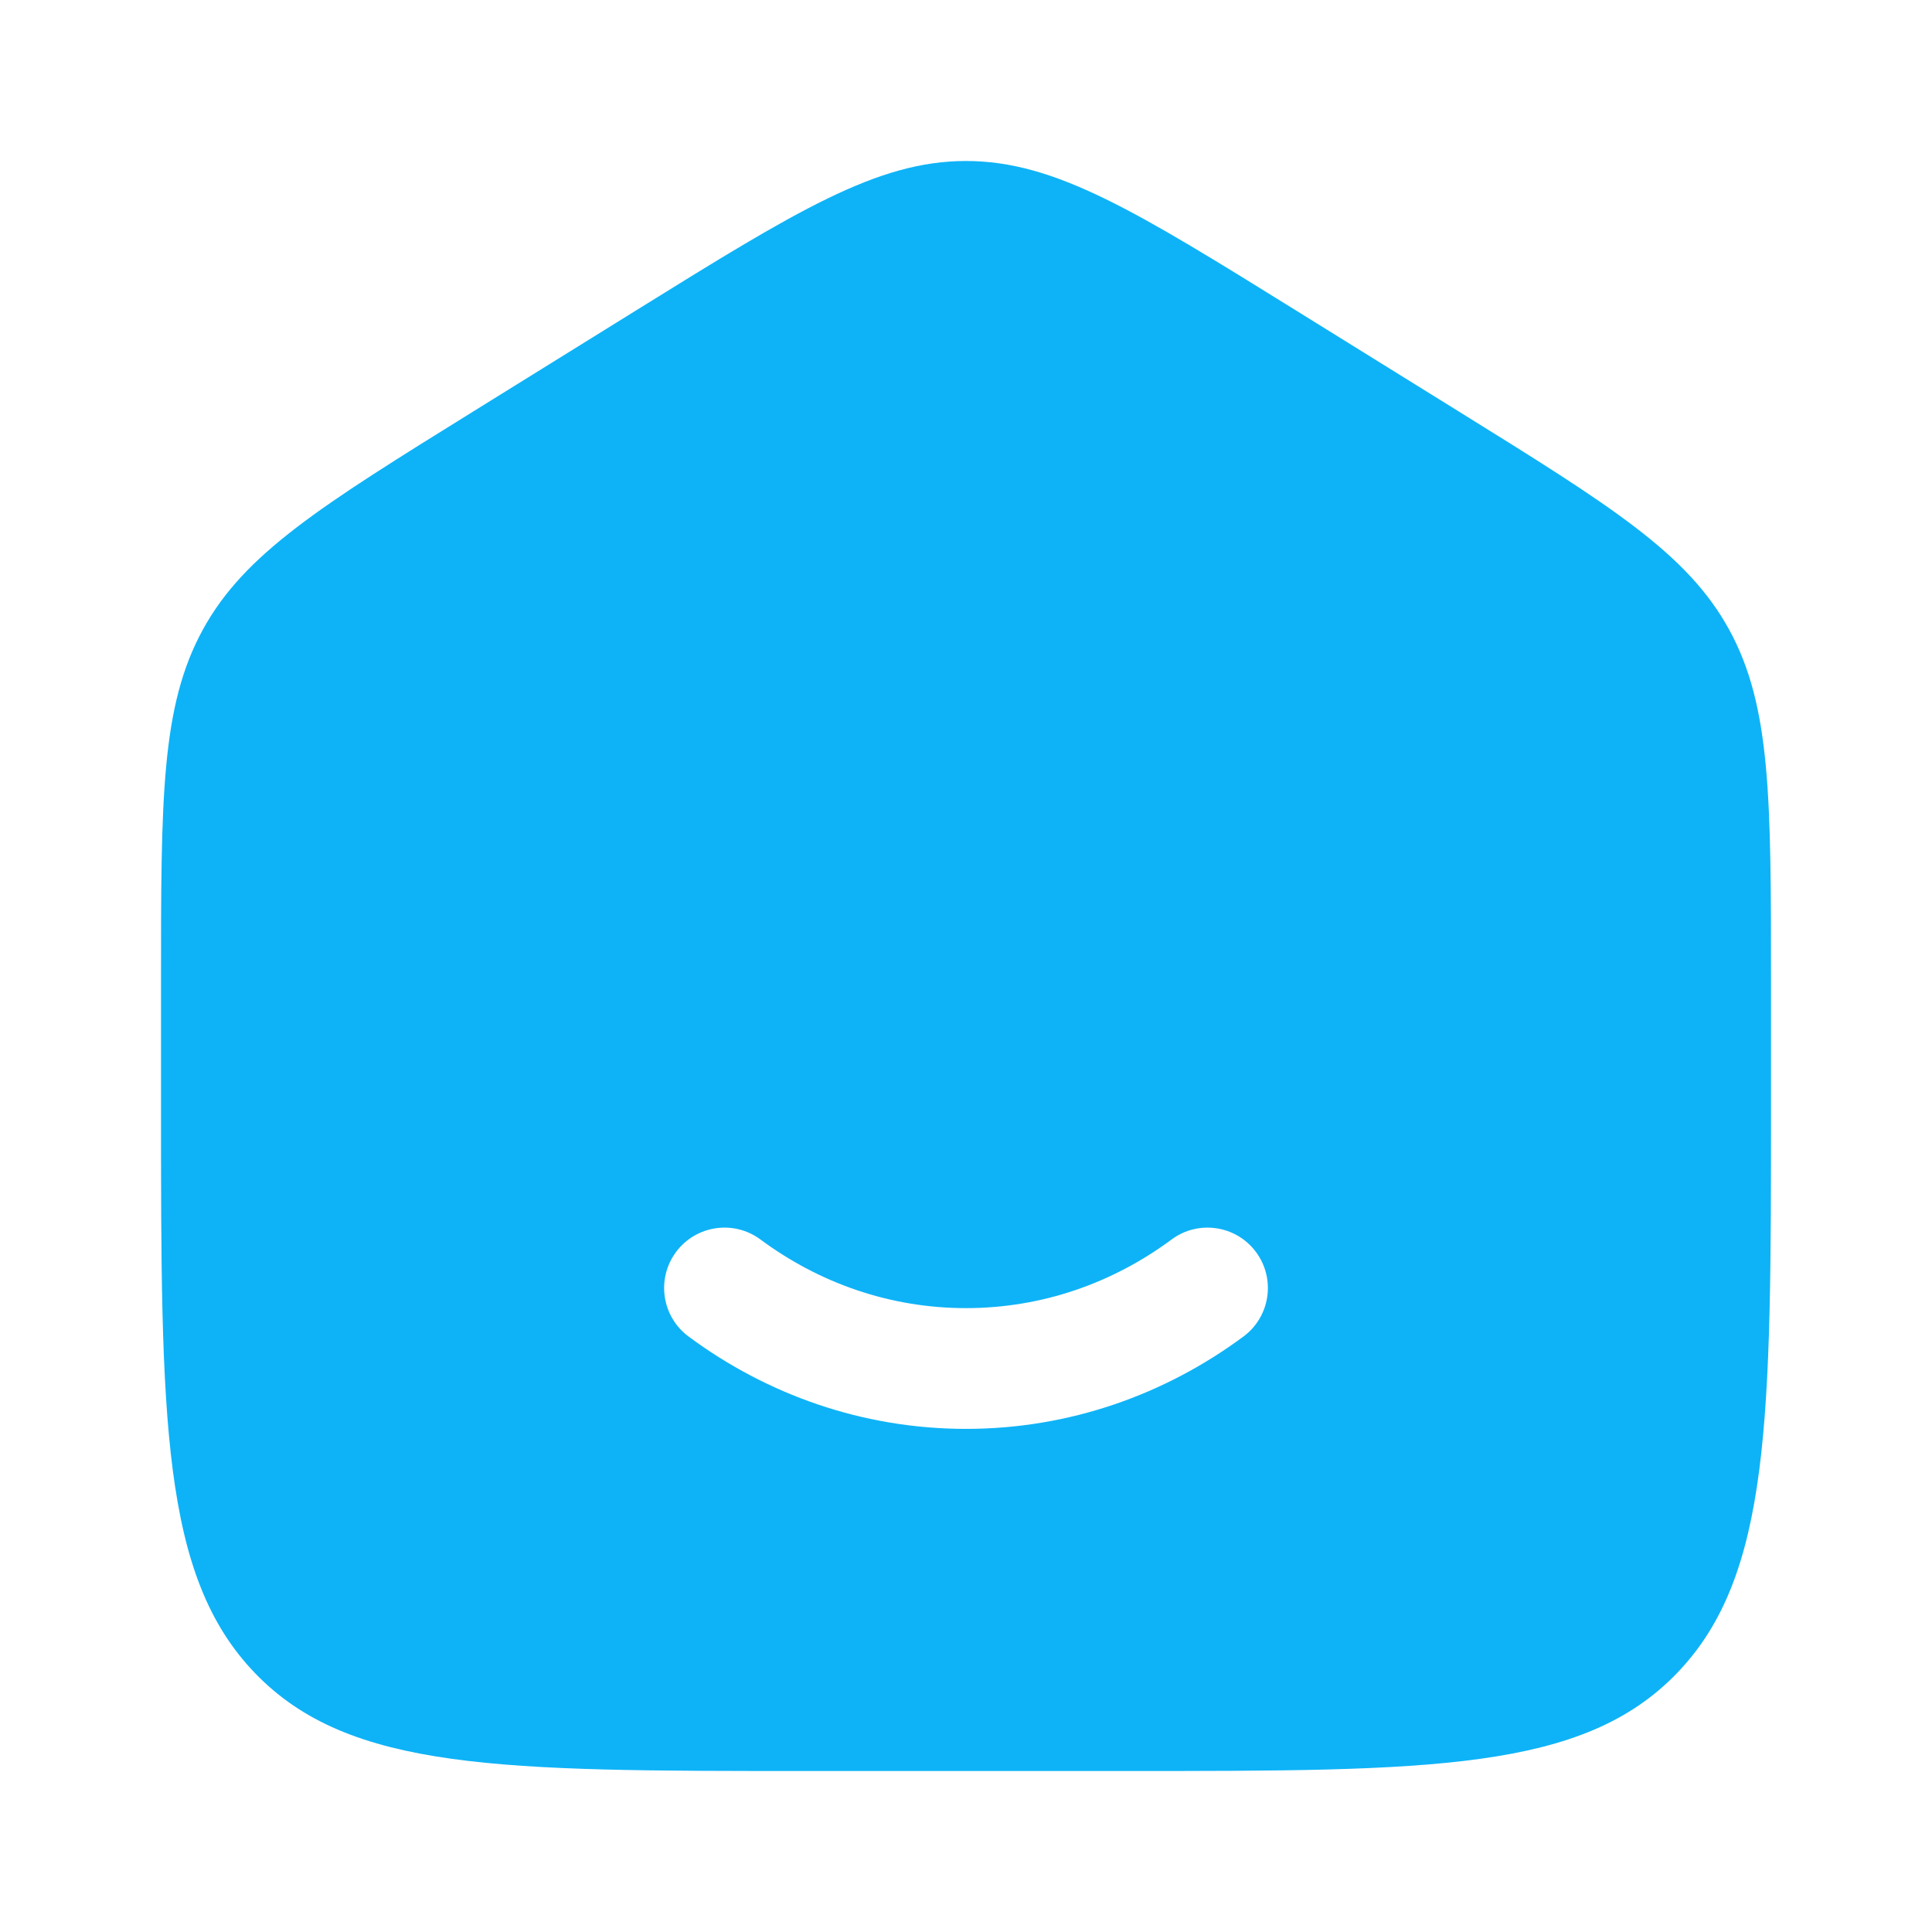 <svg width="106" height="106" viewBox="0 0 106 106" fill="none" xmlns="http://www.w3.org/2000/svg">
<path fill-rule="evenodd" clip-rule="evenodd" d="M11.127 34.55C8.834 38.74 8.834 43.794 8.834 53.901V60.619C8.834 77.847 8.834 86.462 14.008 91.814C19.182 97.167 27.511 97.167 44.167 97.167H61.834C78.49 97.167 86.818 97.167 91.992 91.814C97.167 86.462 97.167 77.847 97.167 60.619V53.901C97.167 43.794 97.167 38.74 94.874 34.55C92.581 30.361 88.391 27.761 80.012 22.561L71.179 17.079C62.322 11.582 57.894 8.833 53 8.833C48.107 8.833 43.678 11.582 34.821 17.079L25.988 22.561C17.609 27.761 13.42 30.361 11.127 34.55ZM41.723 68.006C40.253 66.916 38.178 67.224 37.089 68.694C36 70.164 36.308 72.239 37.778 73.328C42.072 76.511 47.325 78.396 53 78.396C58.675 78.396 63.928 76.511 68.223 73.328C69.692 72.239 70.001 70.164 68.911 68.694C67.822 67.225 65.747 66.916 64.278 68.006C61.061 70.39 57.178 71.771 53 71.771C48.822 71.771 44.94 70.39 41.723 68.006Z" fill="#0EB3F7"/>
</svg>
